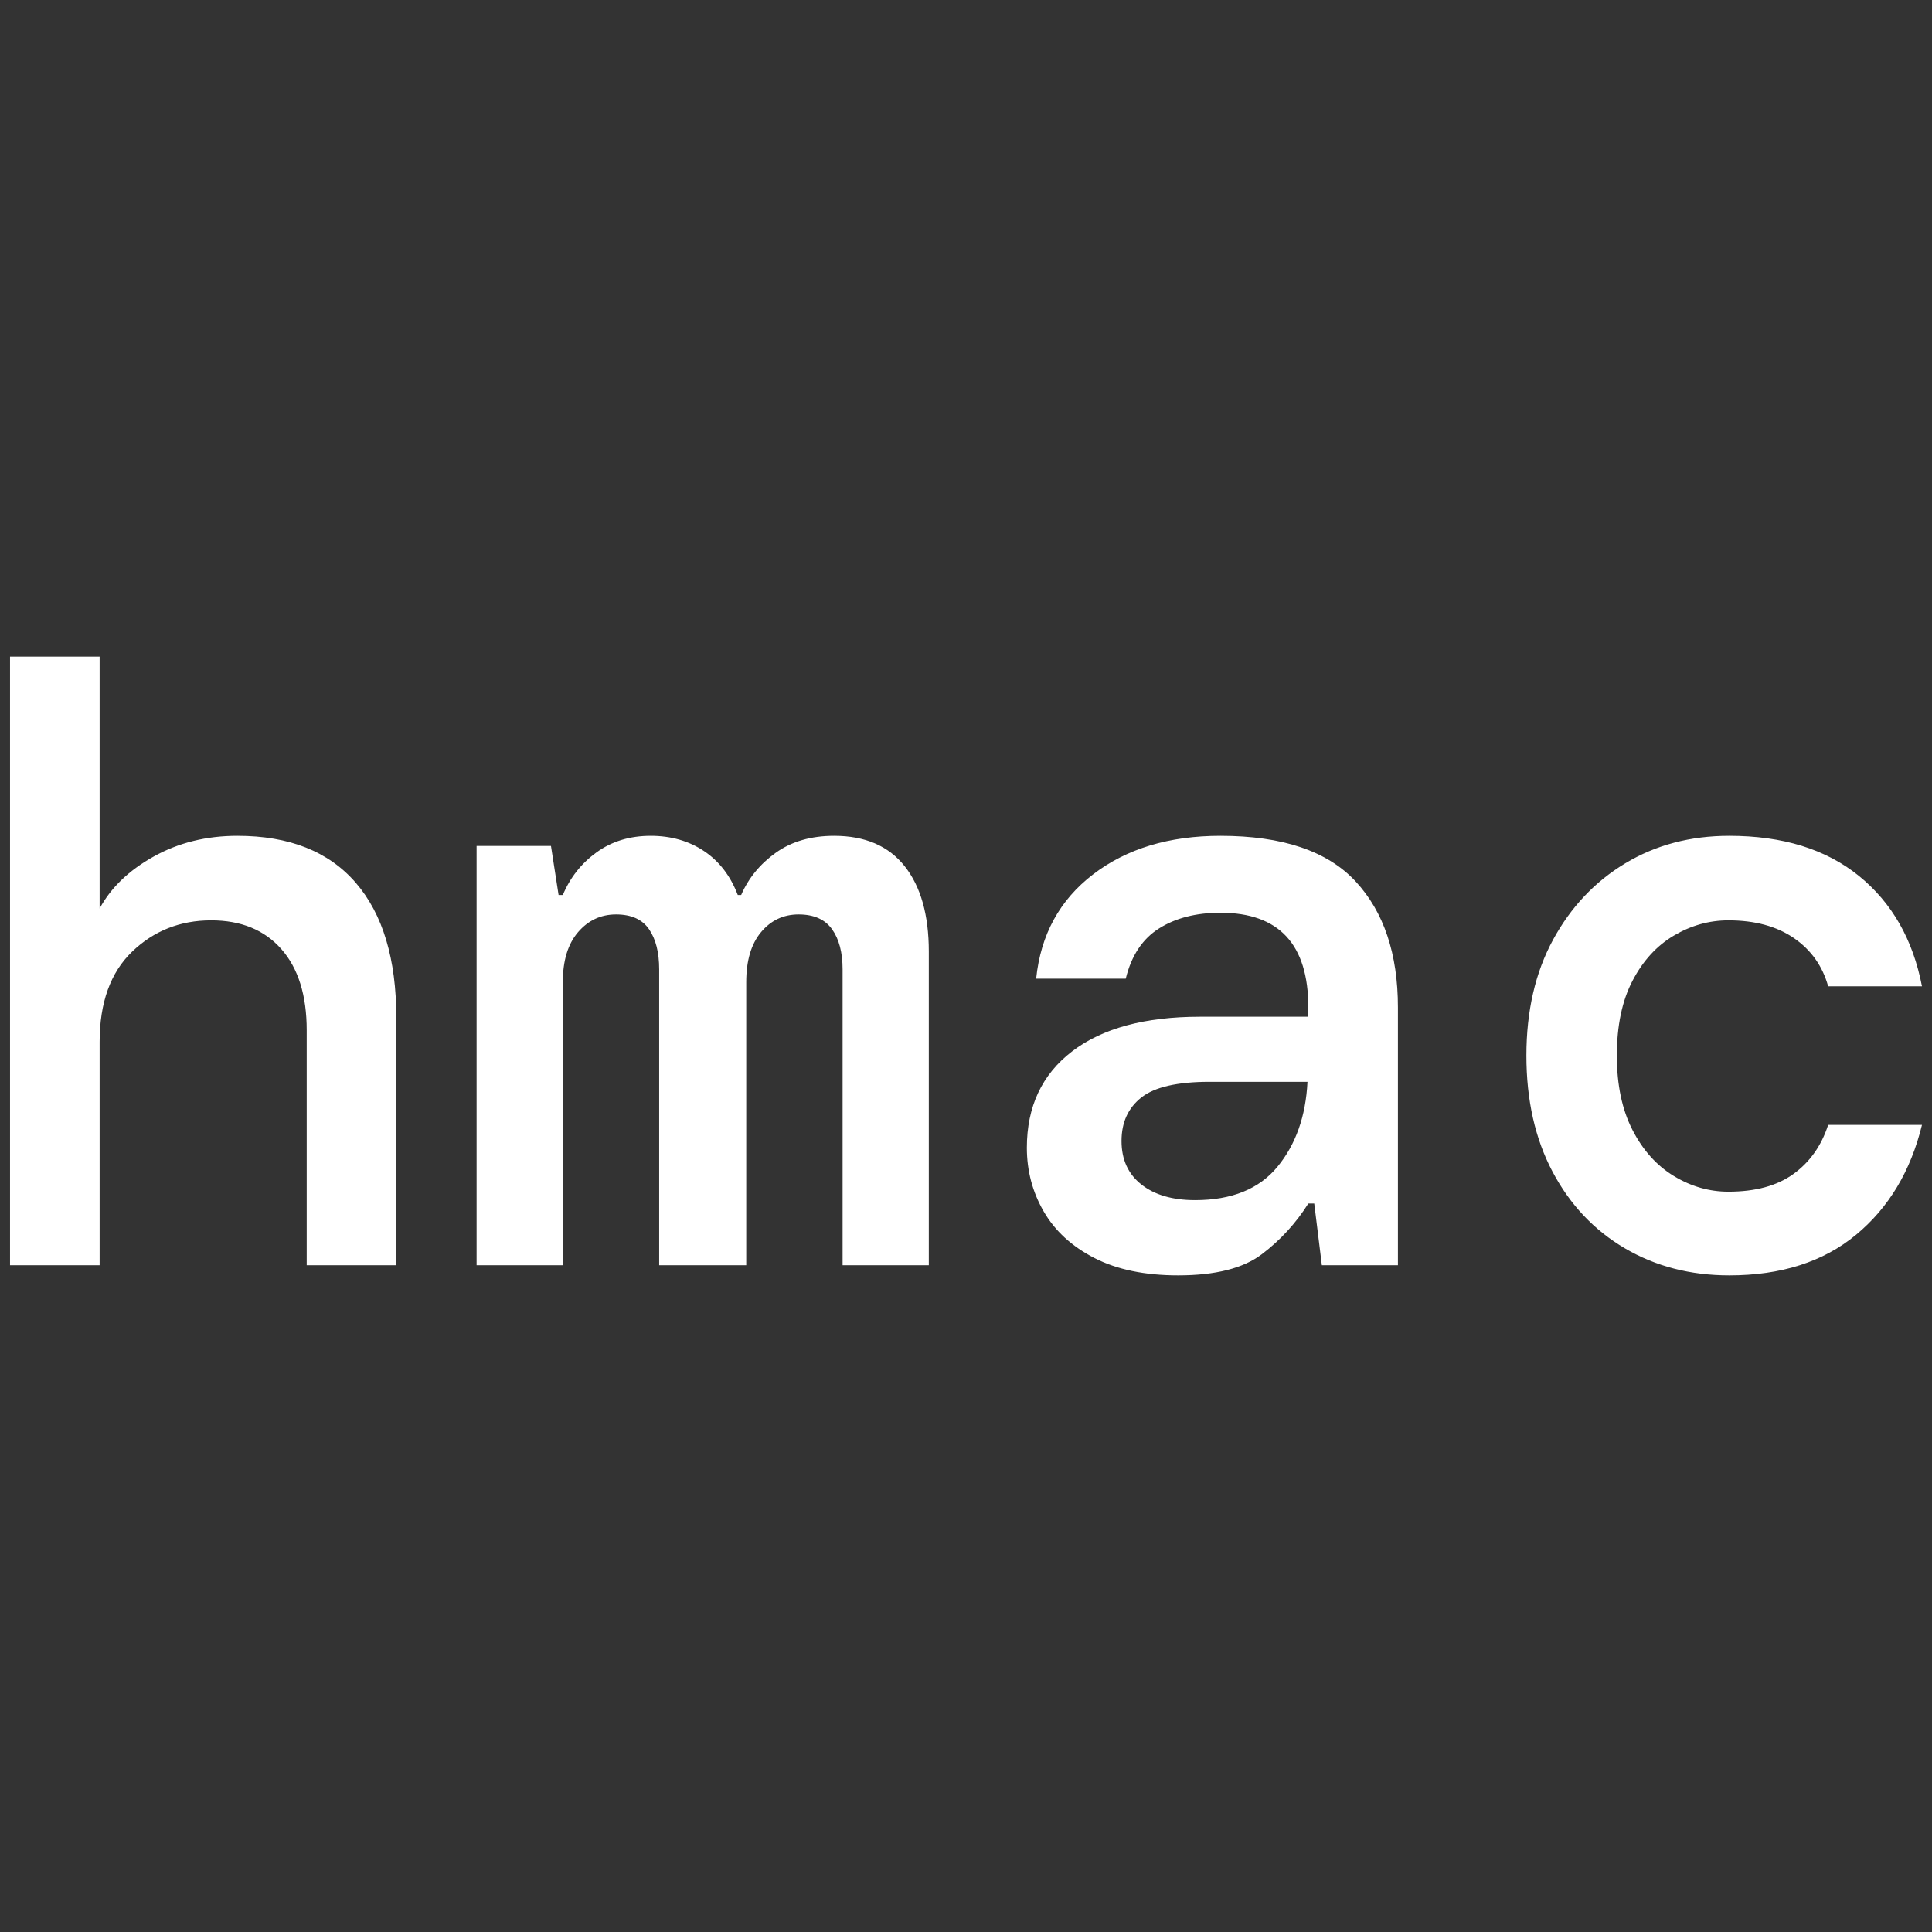 <?xml version="1.0" encoding="UTF-8"?>
<svg xmlns="http://www.w3.org/2000/svg" width="800" height="800" viewBox="0 0 800 800">
  <rect x="0" y="0" width="800" height="800" fill="#333333" stroke="none"/>
  <rect width="100%" height="100%" fill="transparent" rx="0" ry="0" stroke="none" stroke-width="0" />
  <g transform="translate(400, 400)">
    <path d="M-358.75 123.90L-395.85 123.90L-395.85-128.10L-358.75-128.10L-358.75-23.80Q-351.75-36.75-336.35-45.33Q-320.95-53.90-301.70-53.90L-301.70-53.90Q-269.50-53.90-252.70-34.48Q-235.90-15.05-235.90 21.35L-235.90 21.35L-235.90 123.90L-273 123.90L-273 26.60Q-273 4.90-283.50-7.00Q-294-18.90-312.55-18.90L-312.55-18.90Q-331.80-18.90-345.28-5.95Q-358.75 7.00-358.75 31.50L-358.75 31.50L-358.75 123.90ZM-166.95 123.90L-202.65 123.90L-202.65-49.70L-171.85-49.70L-168.70-29.40L-166.95-29.40Q-162.40-40.25-152.95-47.08Q-143.50-53.90-130.55-53.90L-130.55-53.90Q-117.95-53.90-108.50-47.60Q-99.05-41.30-94.50-29.40L-94.50-29.40L-93.10-29.40Q-88.55-39.90-78.75-46.90Q-68.95-53.90-54.60-53.90L-54.60-53.90Q-35.35-53.90-25.38-41.30Q-15.40-28.70-15.40-5.95L-15.40-5.95L-15.40 123.90L-51.10 123.90L-51.10 1.40Q-51.10-9.10-55.47-15.22Q-59.85-21.35-69.30-21.35L-69.30-21.35Q-78.75-21.35-84.88-14.00Q-91-6.65-91 6.65L-91 6.65L-91 123.90L-127.05 123.90L-127.05 1.40Q-127.05-9.10-131.25-15.22Q-135.45-21.35-144.90-21.35L-144.90-21.35Q-154.35-21.35-160.65-14.00Q-166.95-6.65-166.95 6.65L-166.95 6.65L-166.95 123.90ZM87.85 128.10L87.85 128.10Q67.20 128.10 53.20 120.93Q39.20 113.75 32.20 101.68Q25.20 89.60 25.20 75.25L25.20 75.25Q25.20 49.70 43.93 35.35Q62.65 21.00 96.95 21.00L96.95 21.00L141.75 21.00L141.75 17.15Q141.75-22.05 105.35-22.05L105.35-22.05Q90.30-22.05 79.98-15.58Q69.65-9.10 66.15 5.25L66.15 5.25L29.05 5.25Q31.85-22.05 52.68-37.98Q73.50-53.90 105.35-53.90L105.35-53.90Q143.85-53.90 161.35-35.00Q178.85-16.10 178.85 17.15L178.85 17.15L178.85 123.90L147.35 123.90L144.20 98.35L141.75 98.35Q134.05 110.60 122.50 119.35Q110.95 128.10 87.85 128.10ZM94.85 96.95L94.85 96.95Q117.60 96.95 128.97 83.13Q140.35 69.30 141.40 47.95L141.40 47.95L100.80 47.95Q80.85 47.95 72.63 54.43Q64.40 60.90 64.40 72.45L64.40 72.45Q64.40 84.00 72.63 90.48Q80.85 96.95 94.85 96.95ZM316.05 128.10L316.05 128.10Q291.90 128.10 272.83 116.90Q253.75 105.70 242.90 85.23Q232.05 64.75 232.05 37.10L232.05 37.10Q232.05 9.45 243.08-10.85Q254.10-31.15 273.00-42.52Q291.90-53.90 316.05-53.90L316.05-53.90Q349.30-53.90 369.78-37.27Q390.25-20.65 395.85 8.40L395.85 8.40L357.00 8.40Q353.50-4.20 342.83-11.55Q332.15-18.90 315.70-18.90L315.70-18.90Q303.80-18.90 293.13-12.60Q282.45-6.30 275.98 6.13Q269.50 18.55 269.50 37.10L269.50 37.10Q269.50 55.30 275.98 67.90Q282.45 80.50 293.13 86.98Q303.80 93.45 315.70 93.45L315.70 93.45Q332.50 93.45 342.65 86.10Q352.80 78.75 357.00 65.80L357.00 65.80L395.85 65.80Q388.85 94.50 368.55 111.30Q348.25 128.10 316.05 128.10Z" fill="#fff" style="text-anchor:center" />
  </g>
</svg>